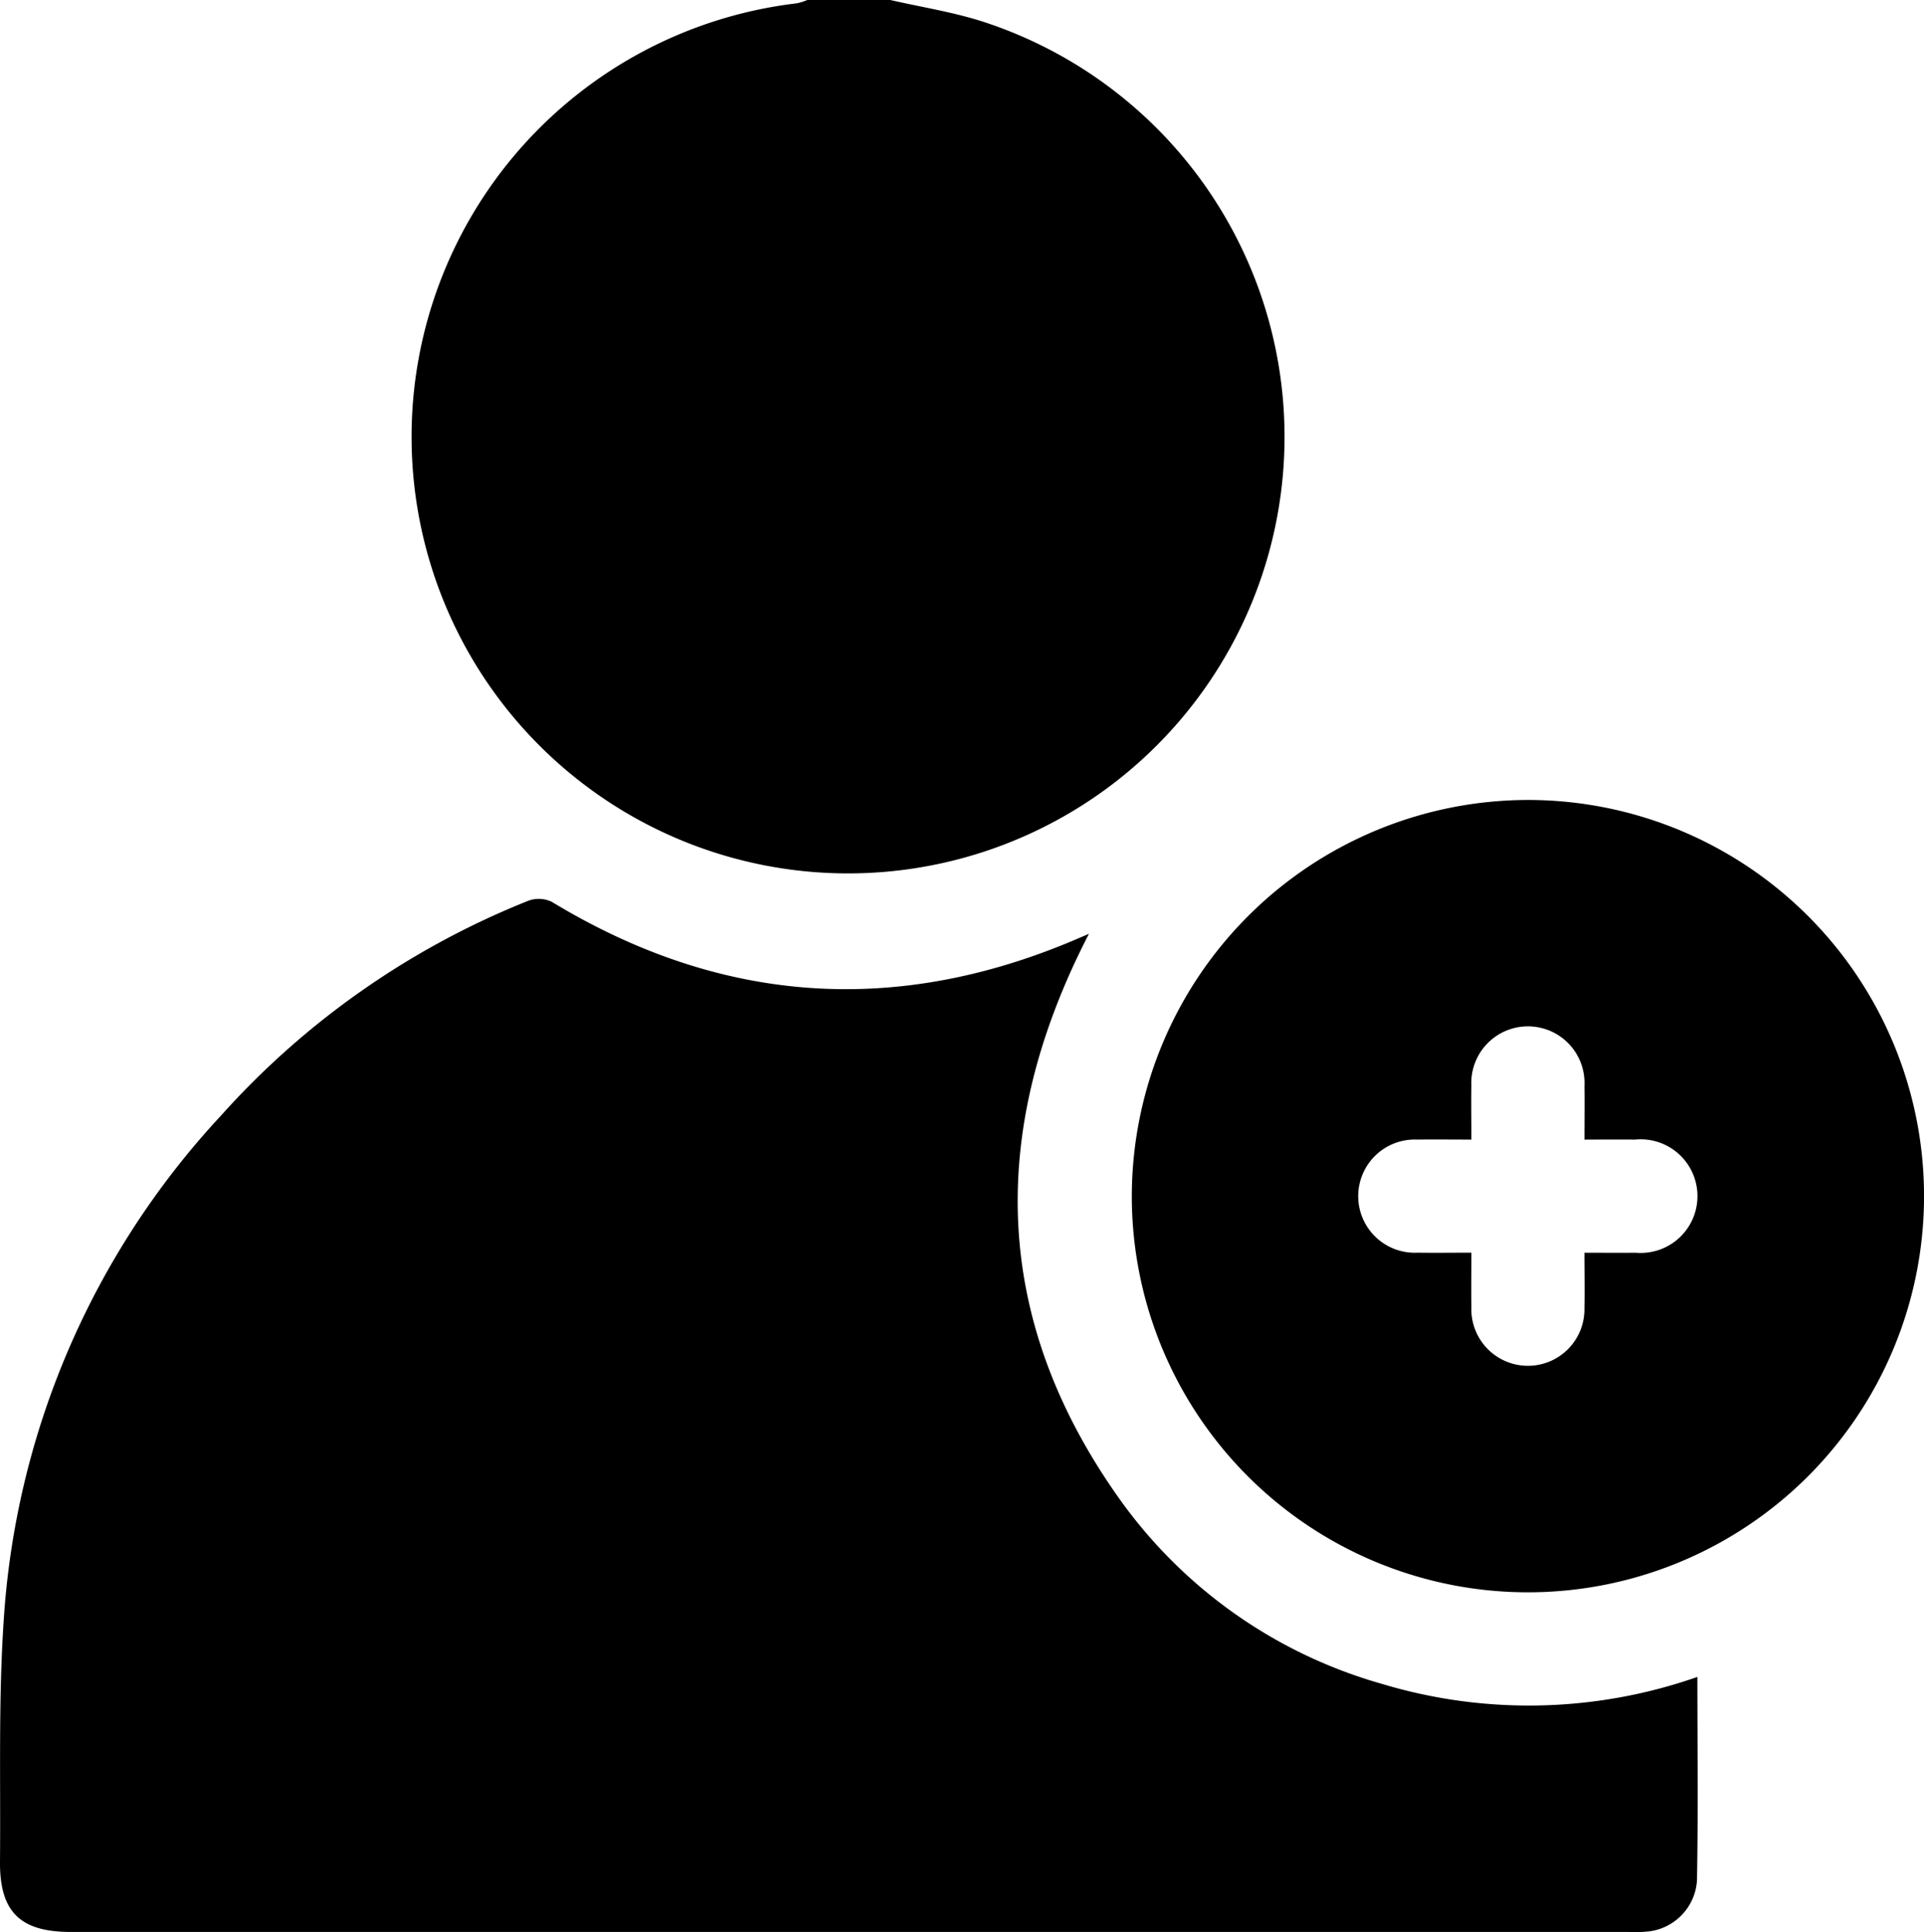 <svg id="Group_1886" data-name="Group 1886" xmlns="http://www.w3.org/2000/svg" xmlns:xlink="http://www.w3.org/1999/xlink" width="100.792" height="101.196" viewBox="0 0 100.792 101.196">
  <defs>
    <clipPath id="clip-path">
      <rect id="Rectangle_716" data-name="Rectangle 716" width="100.791" height="101.196" fill="none"/>
    </clipPath>
  </defs>
  <g id="Group_1885" data-name="Group 1885" clip-path="url(#clip-path)">
    <path id="Path_53" data-name="Path 53" d="M106.676,0c1.625.373,3.289.629,4.87,1.14a22.866,22.866,0,1,1-9.768-.966,3.132,3.132,0,0,0,.55-.173Z" transform="translate(-60.037)"/>
    <path id="Path_54" data-name="Path 54" d="M57.045,180.162c-5.353,10.358-5.089,20.3,1.716,29.757a25.349,25.349,0,0,0,13.588,9.514,26.721,26.721,0,0,0,16.572-.351c0,3.627.044,7.147-.022,10.664a2.872,2.872,0,0,1-2.7,2.681c-.327.029-.658.013-.987.013H3.708c-2.654,0-3.731-1.053-3.708-3.694.037-4.213-.087-8.438.195-12.636A42.814,42.814,0,0,1,11.559,189.7a43,43,0,0,1,16.115-11.272,1.583,1.583,0,0,1,1.233.057q13.3,8.058,27.568,1.918l.57-.244" transform="translate(0 -131.247)"/>
    <path id="Path_55" data-name="Path 55" d="M245.352,158.693a20.751,20.751,0,1,1-20.8,20.673,20.782,20.782,0,0,1,20.8-20.673m2.912,23.716c.988,0,1.84.006,2.691,0a2.976,2.976,0,1,0-.036-5.927c-.873-.006-1.746,0-2.655,0,0-1.04.012-1.928,0-2.815a2.965,2.965,0,1,0-5.923-.014c-.015.913,0,1.826,0,2.829-1.011,0-1.925-.012-2.838,0a2.965,2.965,0,1,0,.033,5.923c.911.014,1.822,0,2.806,0,0,1.031-.014,1.946,0,2.862a2.962,2.962,0,1,0,5.921.016c.02-.916,0-1.833,0-2.877" transform="translate(-165.26 -116.792)"/>
  </g>
</svg>
